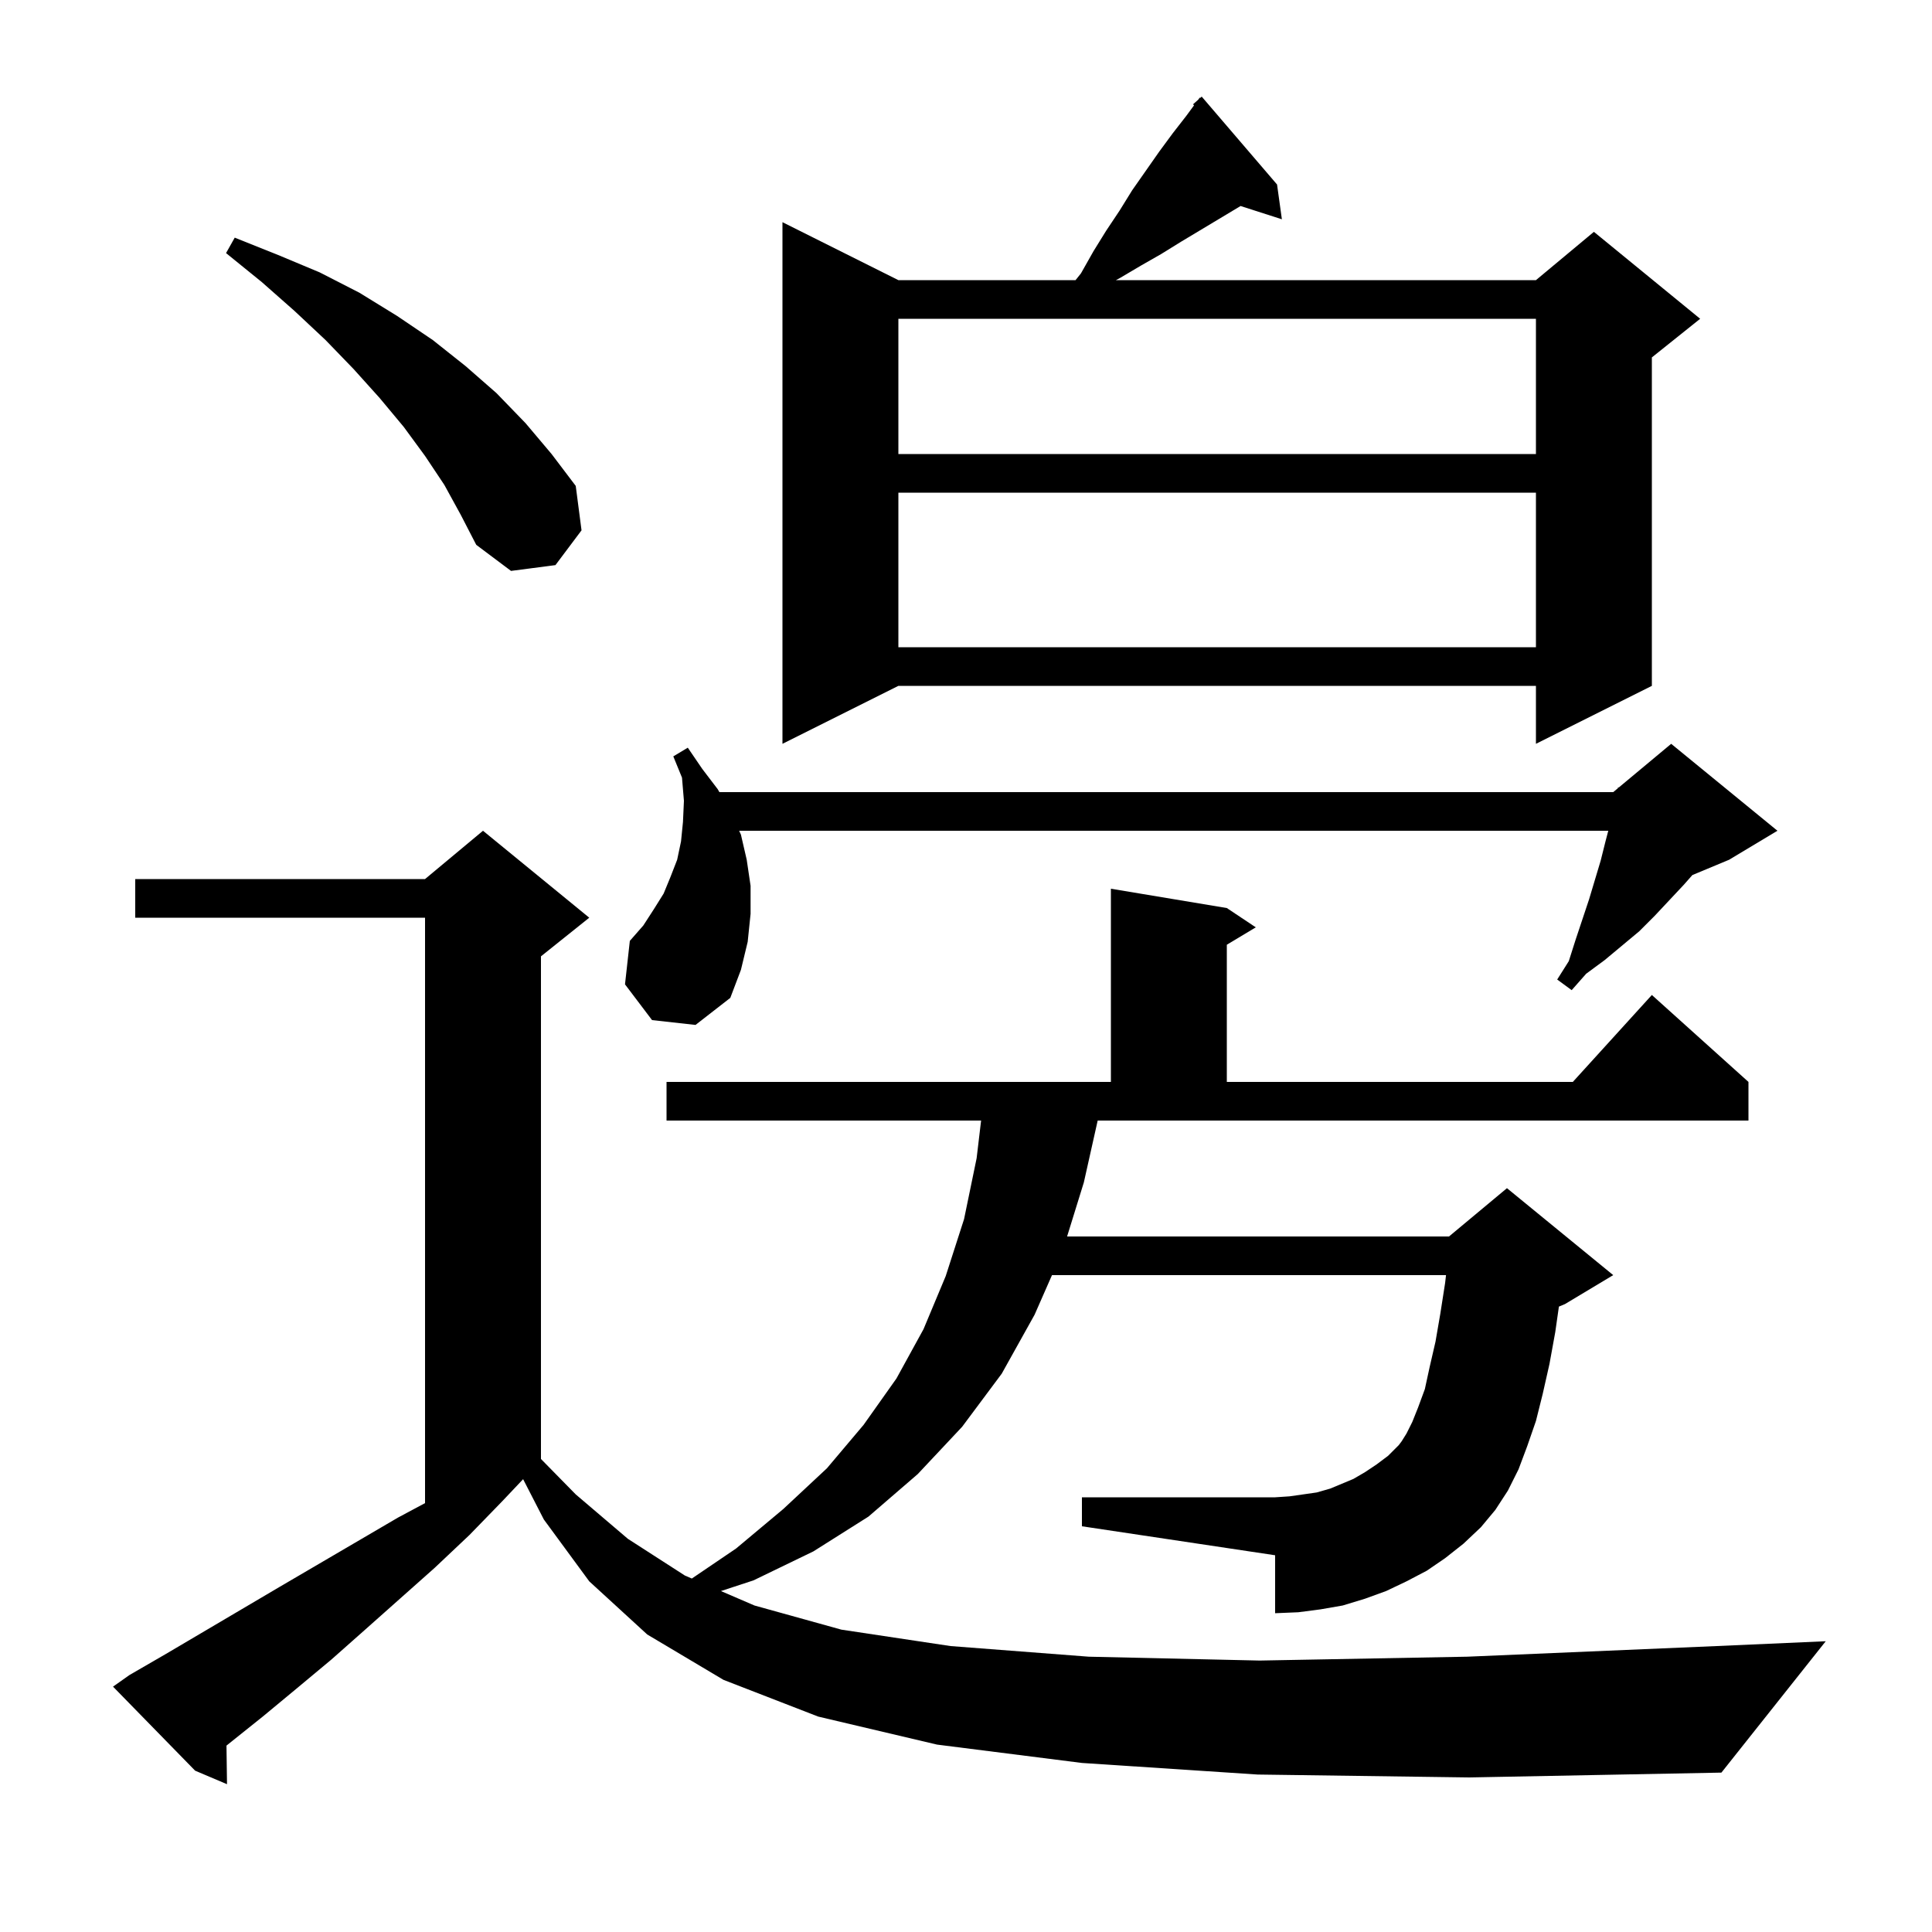 <svg xmlns="http://www.w3.org/2000/svg" xmlns:xlink="http://www.w3.org/1999/xlink" version="1.1" baseProfile="full" viewBox="0 0 200 200" width="200" height="200"><g fill="currentColor"><path d="M 130.2 183.7 L 112.0 182.5 L 97.0 180.6 L 84.7 177.7 L 74.9 173.9 L 67.0 169.2 L 61.0 163.7 L 56.3 157.3 L 54.153 153.124 L 52.0 155.4 L 48.6 158.9 L 45.0 162.3 L 37.8 168.7 L 34.3 171.8 L 30.7 174.8 L 27.2 177.7 L 23.445 180.704 L 23.5 184.7 L 20.2 183.3 L 11.7 174.6 L 13.4 173.4 L 17.2 171.2 L 28.9 164.3 L 41.2 157.1 L 44.0 155.602 L 44.0 95.0 L 14.0 95.0 L 14.0 91.0 L 44.0 91.0 L 50.0 86.0 L 61.0 95.0 L 56.0 99.0 L 56.0 151.032 L 59.6 154.7 L 65.0 159.3 L 70.9 163.1 L 71.618 163.409 L 76.2 160.3 L 81.1 156.2 L 85.6 152.0 L 89.4 147.5 L 92.8 142.7 L 95.6 137.6 L 97.9 132.1 L 99.8 126.2 L 101.1 119.9 L 101.563 116.0 L 69.0 116.0 L 69.0 112.0 L 115.0 112.0 L 115.0 92.0 L 127.0 94.0 L 130.0 96.0 L 127.0 97.8 L 127.0 112.0 L 162.818 112.0 L 171.0 103.0 L 181.0 112.0 L 181.0 116.0 L 113.632 116.0 L 112.2 122.4 L 110.465 128.0 L 150.0 128.0 L 156.0 123.0 L 167.0 132.0 L 162.0 135.0 L 161.377 135.259 L 161.0 137.9 L 160.4 141.2 L 159.7 144.3 L 159.0 147.1 L 158.1 149.7 L 157.2 152.1 L 156.1 154.3 L 154.8 156.3 L 153.3 158.1 L 151.5 159.8 L 149.6 161.3 L 147.7 162.6 L 145.6 163.7 L 143.5 164.7 L 141.3 165.5 L 139.0 166.2 L 136.7 166.6 L 134.4 166.9 L 132.0 167.0 L 132.0 161.0 L 112.0 158.0 L 112.0 155.0 L 132.0 155.0 L 133.5 154.9 L 136.3 154.5 L 137.7 154.1 L 140.1 153.1 L 141.3 152.4 L 142.5 151.6 L 143.7 150.7 L 144.8 149.6 L 145.1 149.2 L 145.6 148.4 L 146.2 147.2 L 146.8 145.7 L 147.5 143.8 L 148.0 141.5 L 148.6 138.9 L 149.1 136.0 L 149.6 132.8 L 149.691 132.0 L 108.902 132.0 L 107.1 136.1 L 103.7 142.2 L 99.6 147.7 L 95.0 152.6 L 89.9 157.0 L 84.2 160.6 L 78.0 163.6 L 74.631 164.706 L 78.1 166.2 L 87.1 168.7 L 98.4 170.4 L 112.7 171.5 L 130.4 171.9 L 151.9 171.5 L 177.7 170.4 L 189.0 169.9 L 178.2 183.5 L 152.1 184.0 Z M 67.5 105.6 L 64.7 101.9 L 65.2 97.4 L 66.6 95.8 L 67.7 94.1 L 68.7 92.5 L 69.4 90.8 L 70.1 89.0 L 70.5 87.1 L 70.7 85.1 L 70.8 82.9 L 70.6 80.5 L 69.7 78.3 L 71.2 77.4 L 72.7 79.6 L 74.3 81.7 L 74.47 82.0 L 167.0 82.0 L 167.479 81.601 L 167.5 81.5 L 167.565 81.529 L 173.0 77.0 L 184.0 86.0 L 179.0 89.0 L 175.195 90.585 L 174.3 91.6 L 171.3 94.8 L 169.7 96.4 L 166.1 99.4 L 164.2 100.8 L 162.7 102.5 L 161.2 101.4 L 162.4 99.5 L 163.1 97.3 L 164.5 93.1 L 165.7 89.1 L 166.2 87.1 L 166.489 86.0 L 76.517 86.0 L 76.7 86.4 L 77.3 89.0 L 77.7 91.7 L 77.7 94.6 L 77.4 97.5 L 76.7 100.4 L 75.6 103.3 L 72.0 106.1 Z M 132.2 19.1 L 132.7 22.7 L 128.424 21.326 L 122.3 25.0 L 120.2 26.3 L 118.1 27.5 L 115.9 28.8 L 115.517 29.0 L 159.0 29.0 L 165.0 24.0 L 176.0 33.0 L 171.0 37.0 L 171.0 71.0 L 159.0 77.0 L 159.0 71.0 L 93.0 71.0 L 81.0 77.0 L 81.0 23.0 L 93.0 29.0 L 111.34 29.0 L 111.9 28.3 L 113.2 26.0 L 114.5 23.9 L 115.9 21.8 L 117.2 19.7 L 120.0 15.7 L 121.4 13.8 L 122.8 12.0 L 123.608 10.903 L 123.5 10.8 L 124.034 10.325 L 124.2 10.1 L 124.239 10.143 L 124.4 10.0 Z M 93.0 51.0 L 93.0 67.0 L 159.0 67.0 L 159.0 51.0 Z M 46.0 50.2 L 44.0 47.2 L 41.8 44.2 L 39.3 41.2 L 36.6 38.2 L 33.7 35.2 L 30.5 32.2 L 27.1 29.2 L 23.4 26.2 L 24.3 24.6 L 28.8 26.4 L 33.1 28.2 L 37.2 30.3 L 41.1 32.7 L 44.8 35.2 L 48.2 37.9 L 51.4 40.7 L 54.4 43.8 L 57.1 47.0 L 59.6 50.3 L 60.2 54.9 L 57.5 58.5 L 52.9 59.1 L 49.3 56.4 L 47.7 53.3 Z M 93.0 33.0 L 93.0 47.0 L 159.0 47.0 L 159.0 33.0 Z "/></g></svg>